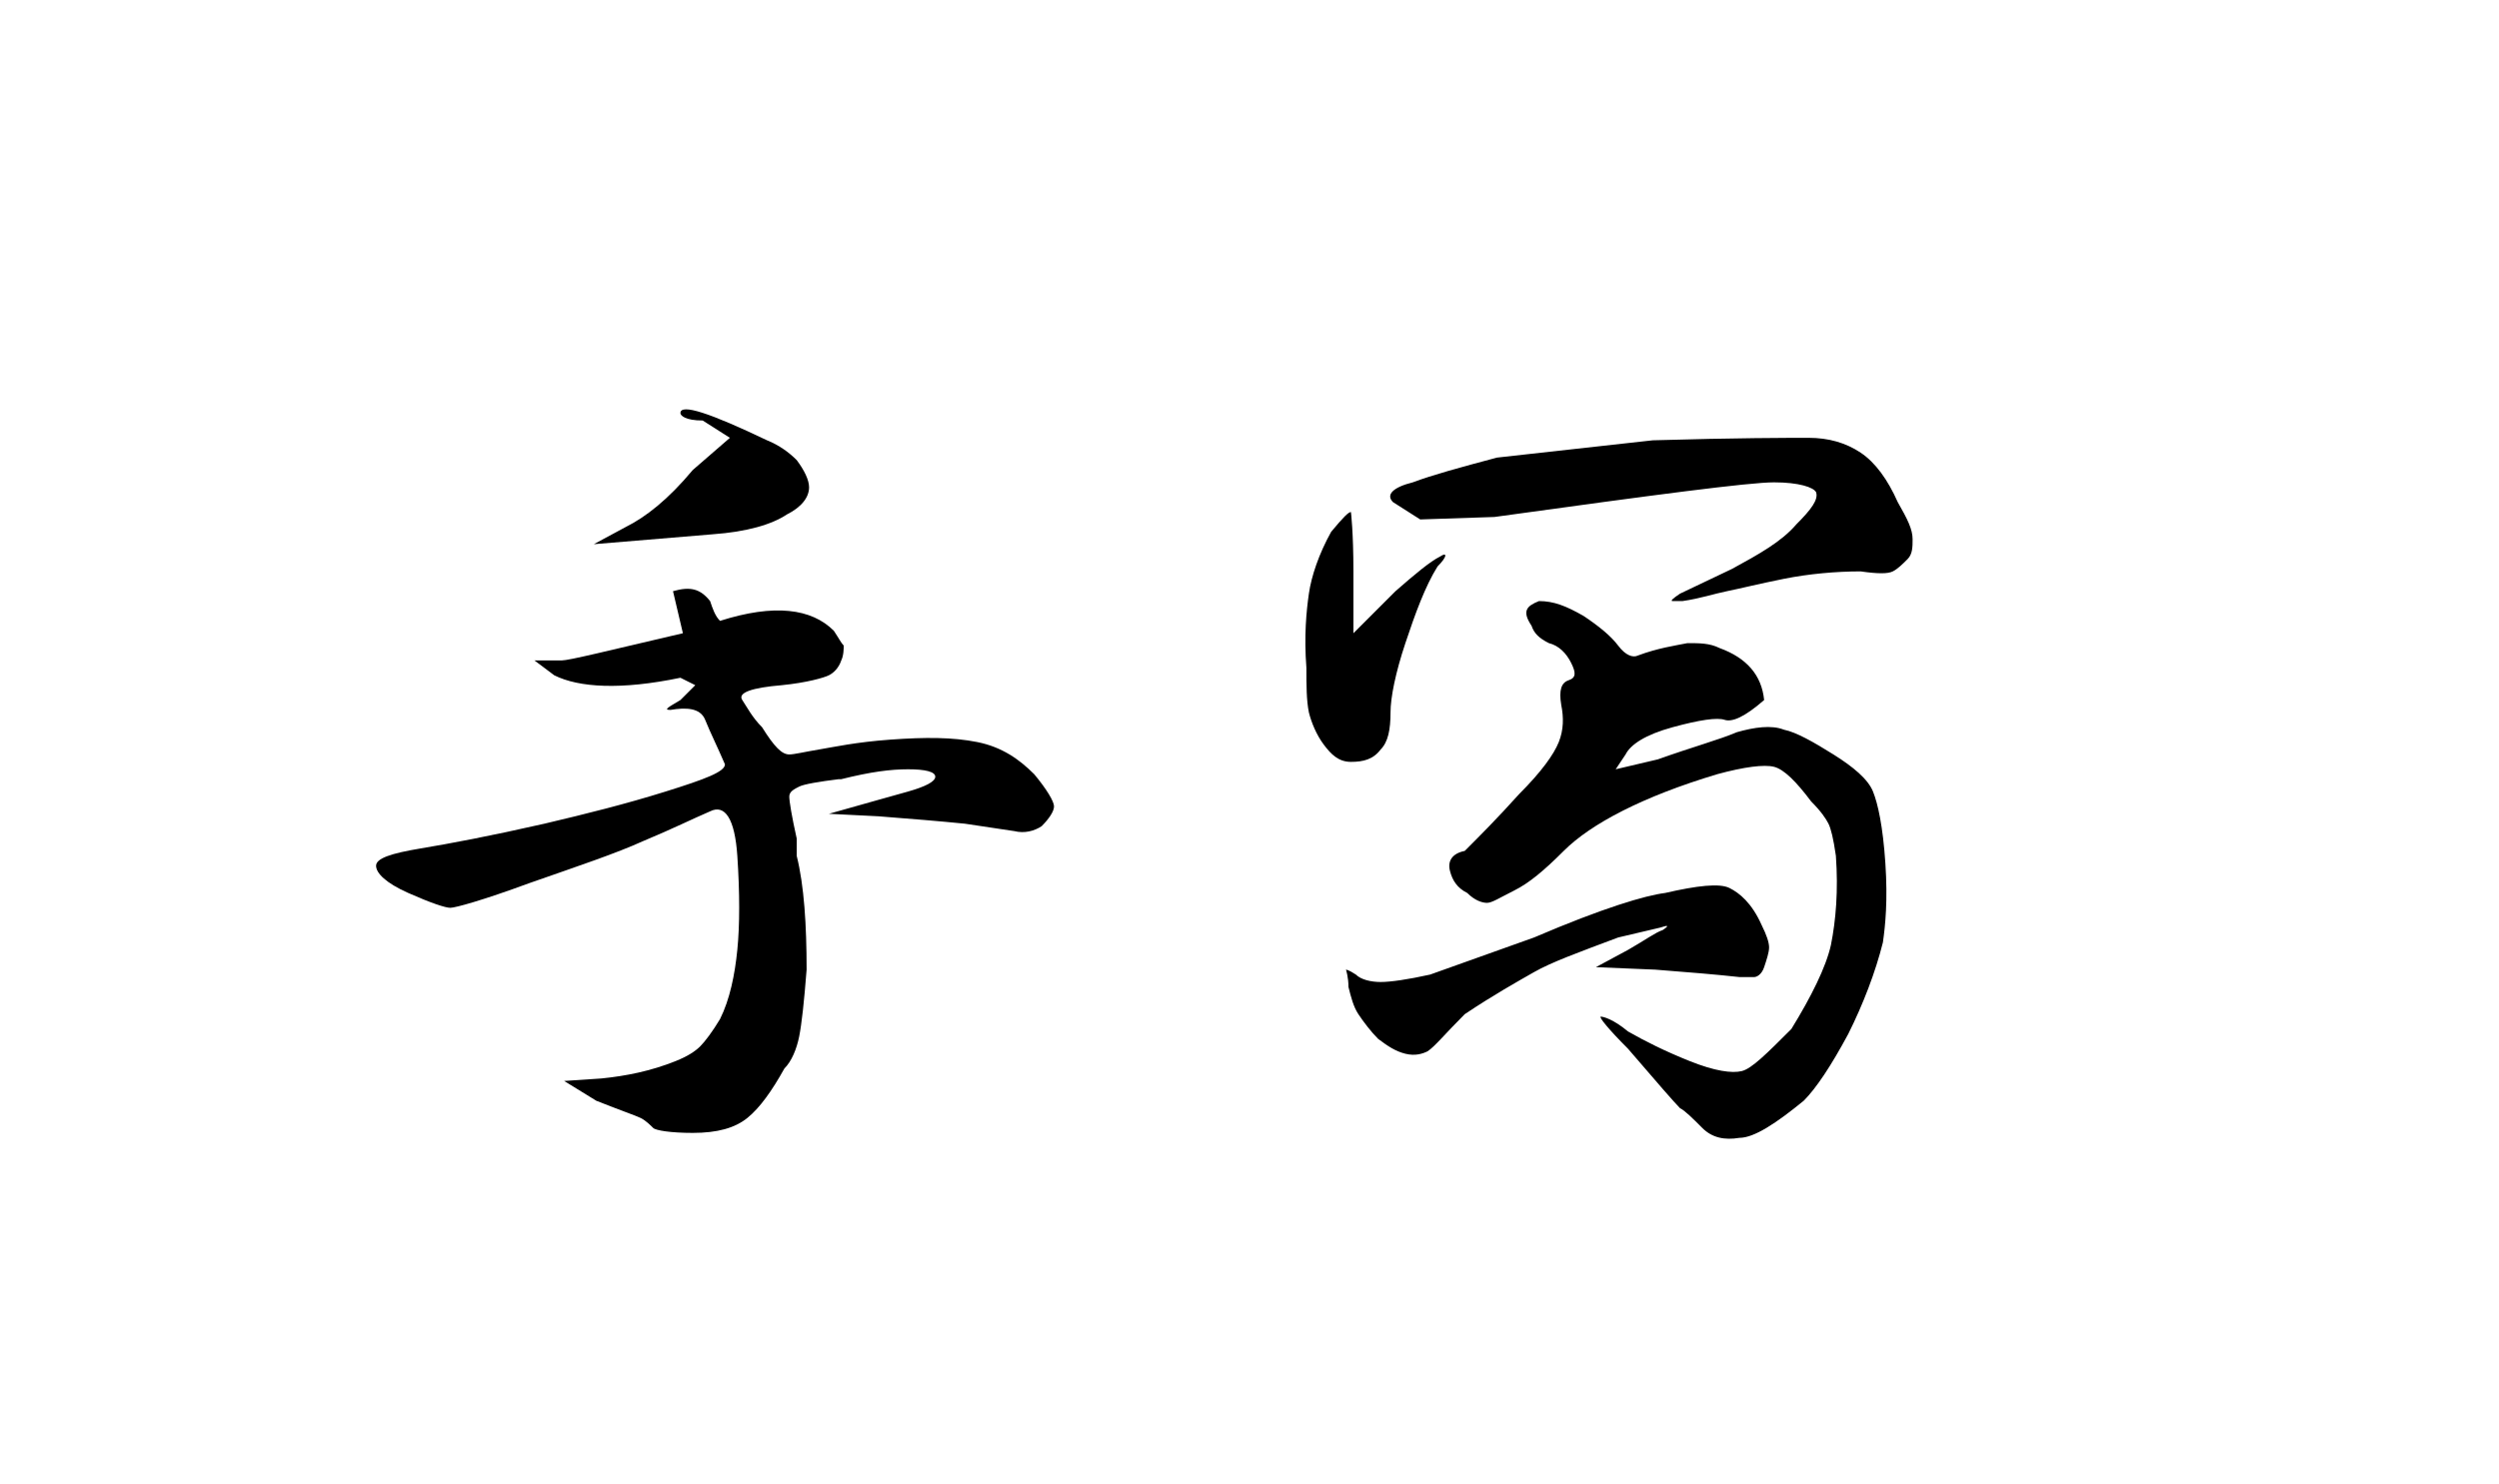 <?xml version="1.0" encoding="utf-8"?>
<!-- Generator: Adobe Illustrator 23.0.1, SVG Export Plug-In . SVG Version: 6.00 Build 0)  -->
<svg version="1.1" id="图层_1" xmlns="http://www.w3.org/2000/svg" xmlns:xlink="http://www.w3.org/1999/xlink" x="0px" y="0px"
	 viewBox="0 0 101 60" style="enable-background:new 0 0 101 60;" xml:space="preserve">
<style type="text/css">
	.st0{enable-background:new    ;}
	.st1{fill:none;}
</style>
<g id="_6.shouxie" transform="translate(-913 -348)">
	<g class="st0">
		<path d="M941.7,372.3c0.1,0.3,0.2,0.6,0.4,0.8c2.2-0.7,3.7-0.5,4.6,0.4c0.2,0.3,0.3,0.5,0.4,0.6c0,0.1,0,0.4-0.1,0.6
			c-0.1,0.3-0.3,0.5-0.5,0.6c-0.2,0.1-0.9,0.3-1.9,0.4c-1.2,0.1-1.8,0.3-1.6,0.6s0.4,0.7,0.8,1.1c0.5,0.8,0.8,1.1,1.1,1.1
			c0.2,0,0.6-0.1,1.2-0.2s1.5-0.3,2.9-0.4c1.4-0.1,2.5-0.1,3.5,0.1c1,0.2,1.7,0.7,2.3,1.3c0.5,0.6,0.8,1.1,0.8,1.3s-0.2,0.5-0.5,0.8
			c-0.3,0.2-0.7,0.3-1.1,0.2l-2-0.3c-1-0.1-2.2-0.2-3.5-0.3l-2-0.1c1.4-0.4,2.5-0.7,3.2-0.9c0.7-0.2,1.1-0.4,1.1-0.6
			c0-0.2-0.4-0.3-1.1-0.3c-0.7,0-1.5,0.1-2.7,0.4h-0.1c-0.8,0.1-1.4,0.2-1.6,0.3c-0.2,0.1-0.4,0.2-0.4,0.4c0,0.2,0.1,0.8,0.3,1.7
			v0.7c0.3,1.2,0.4,2.8,0.4,4.6c-0.1,1.3-0.2,2.2-0.3,2.7c-0.1,0.5-0.3,1-0.6,1.3c-0.5,0.9-1,1.6-1.5,2c-0.5,0.4-1.2,0.6-2.2,0.6
			c-0.9,0-1.5-0.1-1.6-0.2s-0.3-0.3-0.5-0.4c-0.2-0.1-0.8-0.3-1.8-0.7l-1.3-0.8l1.5-0.1c1-0.1,2-0.3,3-0.7c0.5-0.2,0.8-0.4,1-0.6
			c0.2-0.2,0.5-0.6,0.8-1.1c0.4-0.8,0.6-1.8,0.7-2.8c0.1-1,0.1-2.3,0-3.8c-0.1-1.5-0.5-2.1-1.1-1.8c-0.7,0.3-1.5,0.7-2.7,1.2
			c-1.1,0.5-2.6,1-4.6,1.7c-1.9,0.7-3,1-3.2,1c-0.2,0-0.8-0.2-1.7-0.6c-0.9-0.4-1.3-0.8-1.3-1.1s0.6-0.5,1.8-0.7
			c1.2-0.2,2.8-0.5,5-1c1.7-0.4,3.3-0.8,4.9-1.3c1.6-0.5,2.4-0.8,2.4-1.1c-0.3-0.7-0.6-1.3-0.8-1.8s-0.8-0.5-1.4-0.4
			c-0.3,0-0.1-0.1,0.4-0.4l0.6-0.6l-0.6-0.3c-2.4,0.5-4.1,0.4-5.1-0.1l-0.8-0.6h1.1c0.3,0,1.9-0.4,4.9-1.1l-0.4-1.7
			C940.9,371.7,941.3,371.8,941.7,372.3z M940.5,364.7c0-0.4,1.2,0,3.5,1.1c0.5,0.2,0.9,0.5,1.2,0.8c0.3,0.4,0.5,0.8,0.5,1.1
			c0,0.4-0.3,0.8-0.9,1.1c-0.6,0.4-1.6,0.7-3,0.8l-4.8,0.4l1.3-0.7c0.8-0.4,1.7-1.1,2.7-2.3l1.5-1.3l-1.1-0.7
			C940.7,365,940.5,364.8,940.5,364.7z"/>
		<path d="M966.8,369.5c0.5-0.6,0.7-0.8,0.8-0.8c0,0,0.1,0.8,0.1,2.4v2.5l1.7-1.7c0.8-0.7,1.4-1.2,1.8-1.4c0.3-0.2,0.3,0-0.1,0.4
			c-0.5,0.8-0.9,1.9-1.3,3.1c-0.4,1.2-0.6,2.2-0.6,2.8c0,0.7-0.1,1.2-0.4,1.5c-0.3,0.4-0.7,0.5-1.2,0.5c-0.5,0-0.8-0.3-1.1-0.7
			s-0.5-0.9-0.6-1.3c-0.1-0.5-0.1-1.1-0.1-1.8c-0.1-1.3,0-2.3,0.1-3C966,371.3,966.3,370.4,966.8,369.5z M980.3,384.1
			c1.3-0.3,2.2-0.4,2.6-0.2s0.9,0.6,1.3,1.5c0.2,0.4,0.3,0.7,0.3,0.9c0,0.2-0.1,0.5-0.2,0.8s-0.3,0.4-0.4,0.4c-0.1,0-0.3,0-0.6,0
			c-0.9-0.1-2.1-0.2-3.4-0.3l-2.4-0.1l1.3-0.7c0.7-0.4,1.1-0.7,1.4-0.8c0.3-0.2,0.2-0.2-0.1-0.1l-1.7,0.4c-1.6,0.6-2.7,1-3.4,1.4
			c-0.7,0.4-1.6,0.9-2.8,1.7c-0.8,0.8-1.2,1.3-1.5,1.5c-0.2,0.1-0.5,0.2-0.9,0.1c-0.4-0.1-0.7-0.3-1.1-0.6c-0.3-0.3-0.6-0.7-0.8-1
			c-0.2-0.3-0.3-0.7-0.4-1.1c0-0.4-0.1-0.7-0.1-0.7c0,0,0.1,0,0.4,0.2c0.2,0.2,0.6,0.3,1,0.3s1.1-0.1,2-0.3l4.2-1.5
			C977.8,384.7,979.5,384.2,980.3,384.1z M979.8,365.8c3.4-0.1,5.5-0.1,6.3-0.1s1.5,0.2,2.1,0.6s1.1,1.1,1.5,2
			c0.4,0.7,0.6,1.1,0.6,1.5c0,0.3,0,0.6-0.2,0.8c-0.2,0.2-0.4,0.4-0.6,0.5c-0.2,0.1-0.6,0.1-1.3,0c-1,0-2.1,0.1-3.1,0.3
			c-1,0.2-1.8,0.4-2.3,0.5c-0.5,0.1-1.1,0.3-1.8,0.4h-0.4c-0.1,0,0-0.1,0.3-0.3l2.1-1c1.1-0.6,2-1.1,2.6-1.8c0.6-0.6,0.9-1,0.8-1.3
			c-0.1-0.2-0.7-0.4-1.7-0.4c-1,0-4.8,0.5-11.3,1.4l-3,0.1l-1.1-0.7c-0.3-0.3,0-0.6,0.8-0.8c0.8-0.3,1.9-0.6,3.4-1L979.8,365.8z
			 M975.2,372.3c0.6,0,1.1,0.2,1.8,0.6c0.6,0.4,1.1,0.8,1.4,1.2c0.3,0.4,0.6,0.5,0.8,0.4c0.8-0.3,1.5-0.4,2-0.5c0.5,0,0.9,0,1.3,0.2
			c1.1,0.4,1.7,1.1,1.8,2.1c-0.8,0.7-1.3,0.9-1.6,0.8c-0.3-0.1-1,0-2.1,0.3c-1.1,0.3-1.7,0.7-1.9,1.1l-0.4,0.6l1.7-0.4
			c1.4-0.5,2.5-0.8,3.2-1.1c0.7-0.2,1.4-0.3,1.9-0.1c0.5,0.1,1.2,0.5,2,1c0.8,0.5,1.4,1,1.6,1.5c0.2,0.5,0.4,1.4,0.5,2.9
			c0.1,1.5,0,2.5-0.1,3.2c-0.3,1.2-0.8,2.5-1.4,3.7c-0.7,1.3-1.3,2.2-1.8,2.7c-1.1,0.9-2,1.5-2.6,1.5c-0.6,0.1-1.1,0-1.5-0.4
			c-0.4-0.4-0.7-0.7-0.9-0.8c-0.2-0.2-0.9-1-2.1-2.4c-0.8-0.8-1.2-1.3-1.1-1.3c0.1,0,0.5,0.1,1.1,0.6c0.7,0.4,1.5,0.8,2.5,1.2
			c1,0.4,1.7,0.5,2.1,0.4c0.4-0.1,1-0.7,2-1.7c0.8-1.3,1.4-2.5,1.6-3.4c0.2-1,0.3-2.2,0.2-3.6c-0.1-0.7-0.2-1.1-0.3-1.3
			c-0.1-0.2-0.3-0.5-0.7-0.9c-0.6-0.8-1.1-1.3-1.5-1.4c-0.4-0.1-1.2,0-2.3,0.3c-3,0.9-5.1,2-6.2,3.1c-0.8,0.8-1.4,1.3-2,1.6
			c-0.6,0.3-0.9,0.5-1.1,0.5c-0.2,0-0.5-0.1-0.8-0.4c-0.4-0.2-0.6-0.5-0.7-0.9c-0.1-0.4,0.1-0.7,0.6-0.8c0.6-0.6,1.3-1.3,2.2-2.3
			c0.9-0.9,1.4-1.6,1.6-2.1c0.2-0.5,0.2-1,0.1-1.5c-0.1-0.6,0-0.9,0.3-1c0.3-0.1,0.3-0.3,0.1-0.7c-0.2-0.4-0.5-0.7-0.9-0.8
			c-0.4-0.2-0.6-0.4-0.7-0.7C974.5,372.7,974.7,372.5,975.2,372.3z"/>
	</g>
	<g id="矩形_1587">
		<rect x="913" y="348" class="st1" width="101" height="60"/>
	</g>
</g>
</svg>
